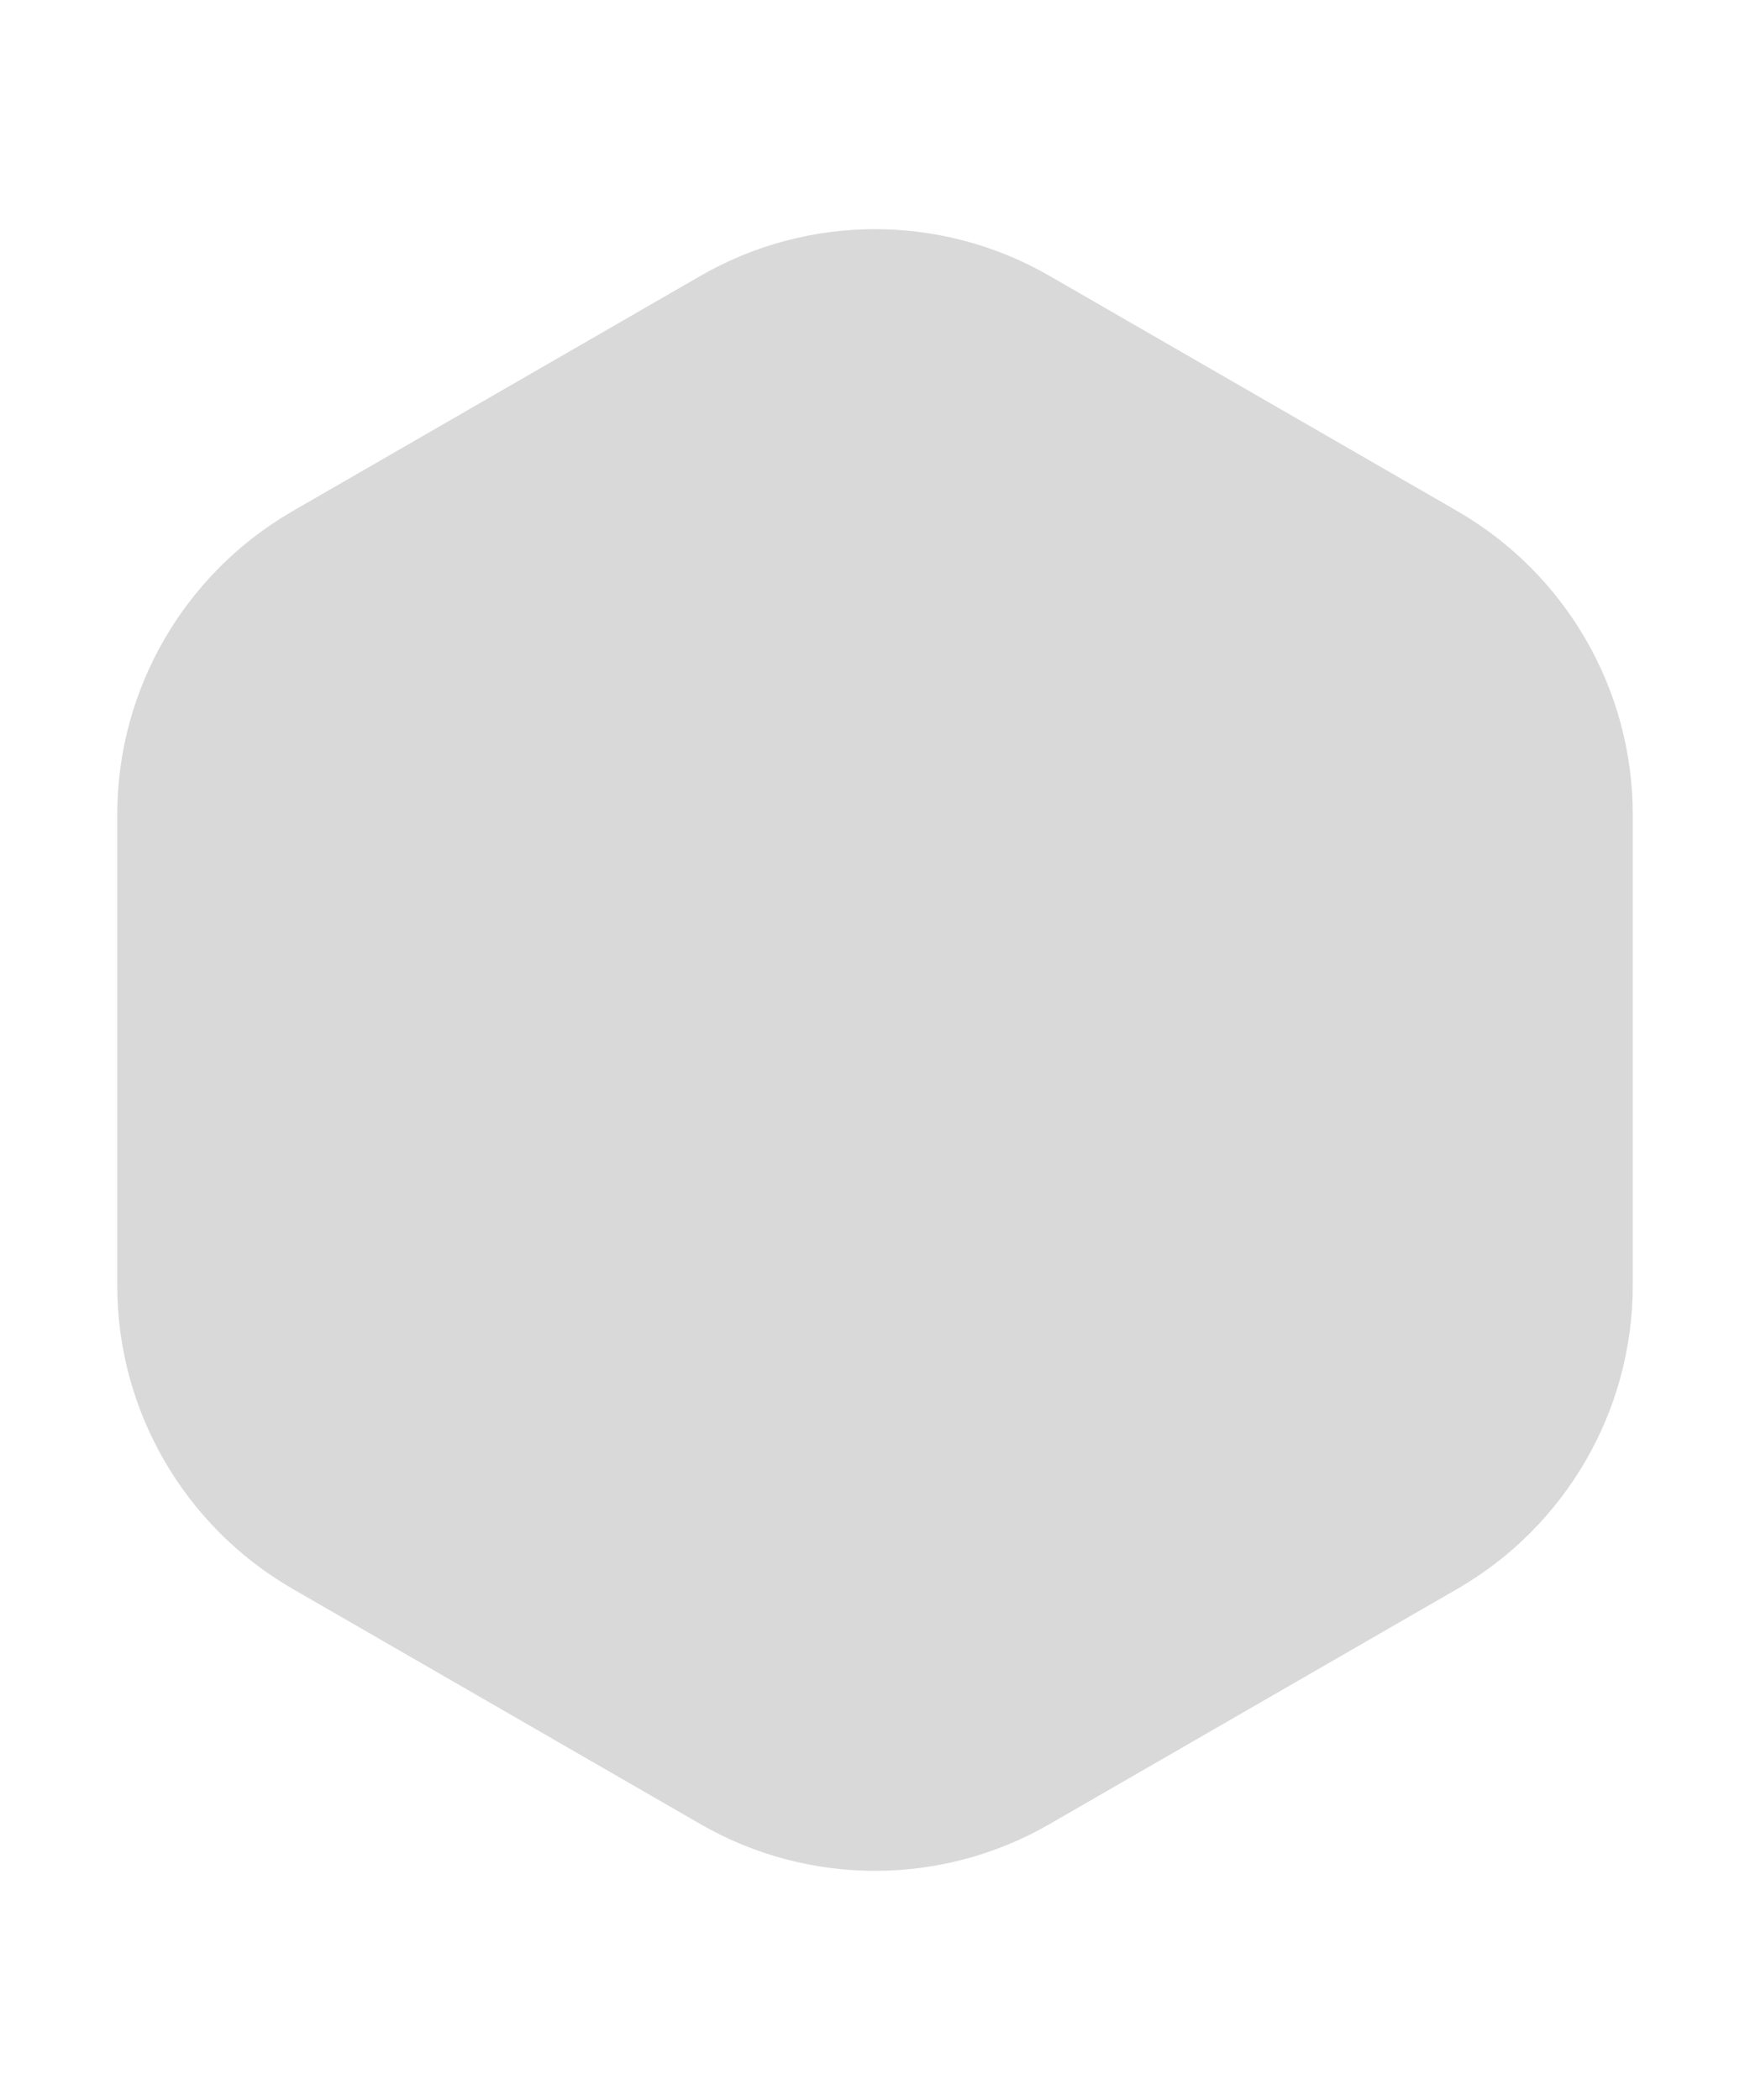<svg width="5" height="6" viewBox="0 0 5 6" fill="none" xmlns="http://www.w3.org/2000/svg">
<path d="M2 0.789C2.309 0.61 2.691 0.61 3 0.789L4.165 1.461C4.474 1.64 4.665 1.97 4.665 2.327V3.673C4.665 4.03 4.474 4.36 4.165 4.539L3 5.211C2.691 5.39 2.309 5.39 2 5.211L0.835 4.539C0.526 4.36 0.335 4.03 0.335 3.673V2.327C0.335 1.97 0.526 1.64 0.835 1.461L2 0.789Z" fill="#D9D9D9"/>
</svg>
